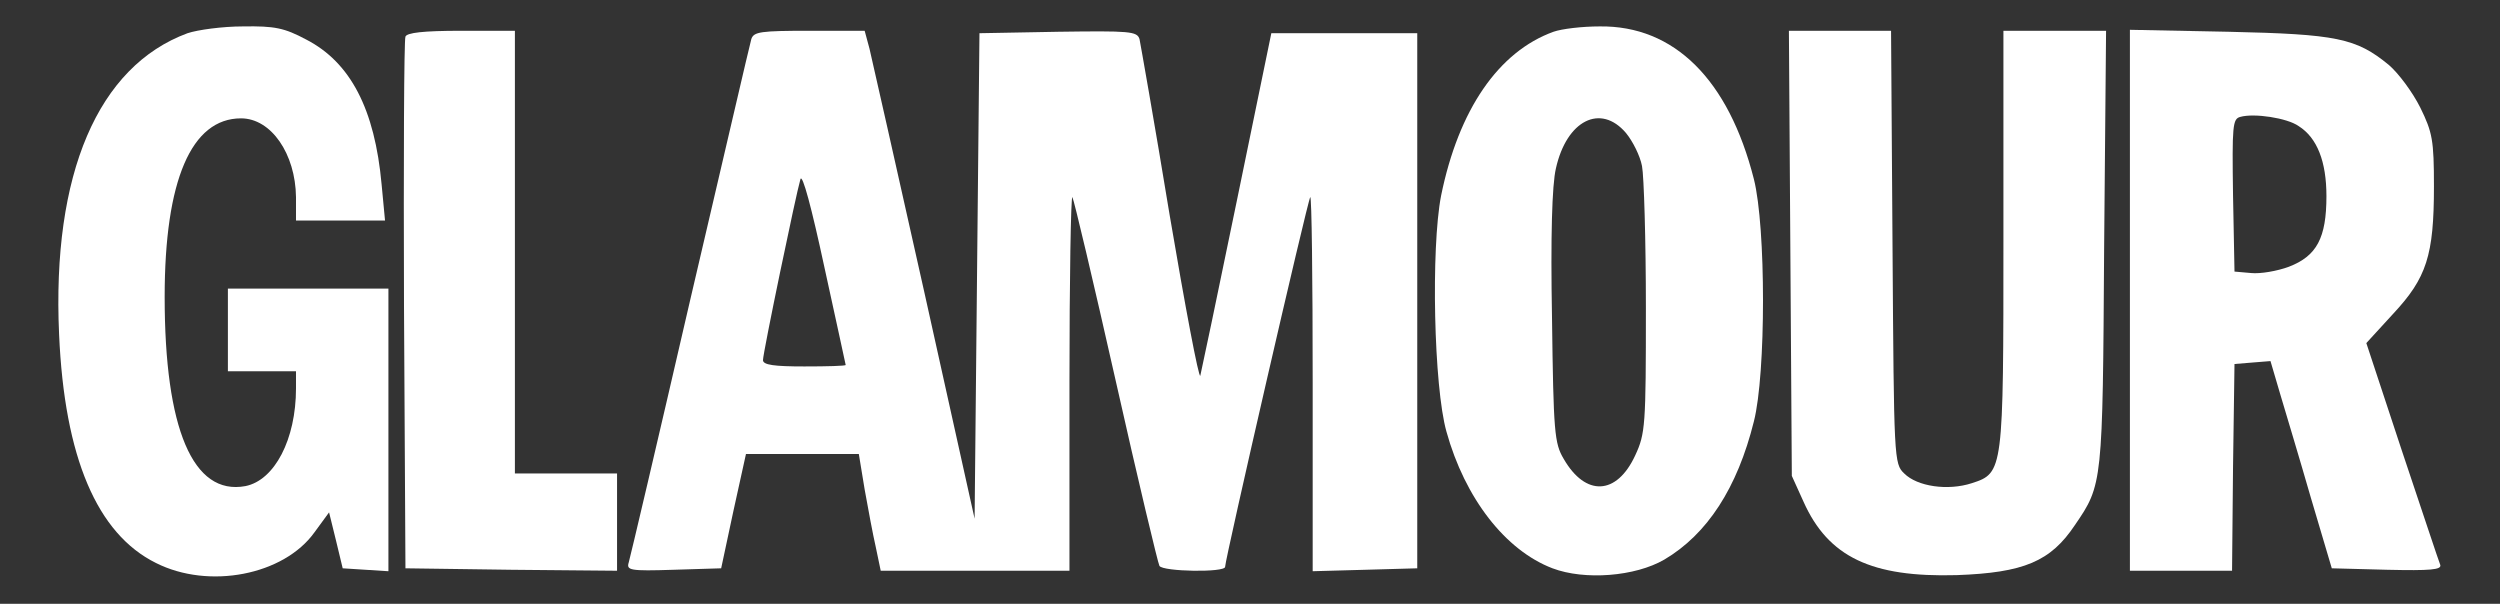 <svg xmlns="http://www.w3.org/2000/svg" xmlns:xlink="http://www.w3.org/1999/xlink" width="737" zoomAndPan="magnify" viewBox="0 0 552.75 133.5" height="178" preserveAspectRatio="xMidYMid meet" version="1.0"><rect x="0" y="0" width="552.75" height="133.5" fill="#333333" stroke="none"/><path fill="#ffffff" d="M 41.461 7.344 C 21.672 14.656 11.453 38.426 13.066 73.922 C 14.25 101.133 21.457 118.016 34.469 124.469 C 46.191 130.387 62.758 127.16 69.531 117.695 L 72.758 113.285 L 74.266 119.414 L 75.77 125.652 L 80.824 125.977 L 85.879 126.297 L 85.879 63.809 L 50.387 63.809 L 50.387 82.094 L 65.445 82.094 L 65.445 85.859 C 65.445 97.152 60.715 106.188 54.262 107.477 C 42.645 109.629 36.406 94.785 36.406 65.637 C 36.406 39.824 42.32 26.168 53.293 26.168 C 59.961 26.168 65.336 34.016 65.445 43.59 L 65.445 48.754 L 85.129 48.754 L 84.375 40.793 C 82.867 24.121 77.492 13.797 67.703 8.742 C 62.863 6.16 60.715 5.73 53.723 5.84 C 49.203 5.84 43.719 6.59 41.461 7.344 Z M 41.461 7.344 " fill-opacity="1" fill-rule="nonzero"/><path fill="#ffffff" d="M 343.473 7.023 C 331.316 11.43 322.5 24.23 318.625 43.266 C 316.367 54.883 317.012 85.535 319.809 95.43 C 323.898 110.164 332.824 121.672 343.258 125.652 C 350.355 128.344 361.539 127.48 367.992 123.719 C 377.457 118.125 384.125 107.906 387.785 93.172 C 390.473 82.633 390.473 50.258 387.785 39.609 C 382.191 17.562 370.145 5.625 353.688 5.84 C 349.816 5.84 345.301 6.375 343.473 7.023 Z M 359.496 29.395 C 361.004 31.223 362.617 34.449 363.047 36.707 C 363.477 38.859 363.906 53.055 363.906 68.113 C 363.906 94.031 363.801 95.859 361.539 100.699 C 357.453 109.52 350.57 109.844 345.73 101.453 C 343.688 98.012 343.473 95.645 343.148 70.262 C 342.824 52.301 343.148 40.902 344.008 37.246 C 346.375 26.598 353.902 22.832 359.496 29.395 Z M 359.496 29.395 " fill-opacity="1" fill-rule="nonzero"/><path fill="#ffffff" d="M 89.645 8.098 C 89.324 8.852 89.215 35.629 89.324 67.574 L 89.645 125.652 L 113.09 125.977 L 136.43 126.191 L 136.43 104.68 L 113.844 104.68 L 113.844 6.805 L 102.012 6.805 C 93.516 6.805 89.969 7.238 89.645 8.098 Z M 89.645 8.098 " fill-opacity="1" fill-rule="nonzero"/><path fill="#ffffff" d="M 166.117 8.637 C 165.793 9.711 159.77 35.738 152.562 66.5 C 145.465 97.258 139.336 123.285 139.012 124.363 C 138.473 126.082 139.227 126.297 148.906 125.977 L 159.449 125.652 L 162.137 113.07 L 164.934 100.379 L 189.887 100.379 L 191.176 108.23 C 191.93 112.426 193.004 118.23 193.648 121.027 L 194.727 126.191 L 236.457 126.191 L 236.457 84.566 C 236.457 61.766 236.777 43.266 237.102 43.59 C 237.422 44.02 241.727 62.195 246.672 84.137 C 251.621 106.188 256.031 124.578 256.352 125.117 C 257.105 126.406 270.871 126.621 270.871 125.332 C 270.871 123.609 289.156 44.129 289.695 43.59 C 290.016 43.266 290.234 61.766 290.234 84.676 L 290.234 126.297 L 301.848 125.977 L 313.355 125.652 L 313.355 7.344 L 281.09 7.344 L 273.453 44.449 C 269.258 64.887 265.602 82.203 265.387 83.062 C 265.066 83.816 262.055 67.898 258.613 47.57 C 255.277 27.242 252.16 9.711 251.945 8.637 C 251.406 6.914 249.793 6.805 233.98 7.023 L 216.559 7.344 L 216.02 61.012 L 215.484 114.684 L 204.406 64.777 C 198.273 37.352 192.789 13.043 192.25 10.785 L 191.176 6.805 L 178.914 6.805 C 168.16 6.805 166.652 7.023 166.117 8.637 Z M 186.98 80.695 C 186.98 80.91 182.895 81.02 177.84 81.02 C 171.172 81.02 168.695 80.695 168.695 79.621 C 168.695 78.008 176.012 42.836 176.977 39.609 C 177.41 38.32 179.453 45.957 182.25 58.969 C 184.828 70.801 186.98 80.59 186.98 80.695 Z M 186.98 80.695 " fill-opacity="1" fill-rule="nonzero"/><path fill="#ffffff" d="M 395.852 55.957 L 396.172 105.219 L 398.754 110.918 C 404.238 123.18 413.812 127.695 432.633 127.16 C 447.477 126.621 453.391 124.148 458.77 116.082 C 464.898 107.152 464.898 106.938 465.223 54.883 L 465.652 6.805 L 442.957 6.805 L 442.957 52.516 C 442.957 104.141 442.957 104.574 435.969 106.832 C 430.699 108.551 423.922 107.586 421.02 104.68 C 418.758 102.527 418.758 101.668 418.438 54.668 L 418.113 6.805 L 395.527 6.805 Z M 395.852 55.957 " fill-opacity="1" fill-rule="nonzero"/><path fill="#ffffff" d="M 470.922 66.391 L 470.922 126.191 L 493.508 126.191 L 493.723 103.281 L 494.047 80.48 L 498.027 80.156 L 502.004 79.836 L 504.156 87.148 C 505.34 91.129 508.457 101.453 510.934 110.059 L 515.559 125.652 L 527.816 125.977 C 537.391 126.191 539.863 125.977 539.543 124.898 C 539.219 124.148 535.453 112.746 531.047 99.625 L 523.195 75.855 L 529.109 69.402 C 536.531 61.445 538.145 56.496 538.145 41.223 C 538.145 31.008 537.82 29.285 535.133 23.801 C 533.41 20.359 530.293 16.164 528.141 14.336 C 520.934 8.418 516.633 7.559 492.758 7.023 L 470.922 6.59 Z M 508.242 27.887 C 512.332 30.469 514.375 35.738 514.375 43.375 C 514.375 52.625 512.223 56.605 506.094 58.969 C 503.512 59.938 499.746 60.582 497.703 60.367 L 494.047 60.047 L 493.723 43.16 C 493.508 27.781 493.617 26.273 495.336 25.844 C 498.348 24.984 505.664 26.059 508.242 27.887 Z M 508.242 27.887 " fill-opacity="1" fill-rule="nonzero"/></svg>
